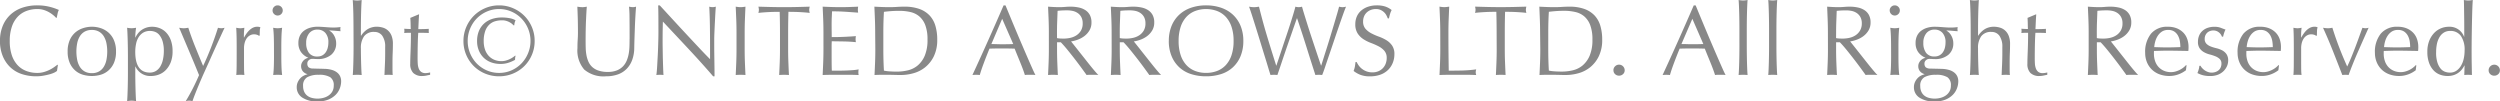 <svg xmlns="http://www.w3.org/2000/svg" viewBox="0 0 301.584 12.24">
  <path fill="#888" d="M6.876 8.556a1.565 1.565 0 0 1-.342.21 3.249 3.249 0 0 1-.564.2q-.33.09-.738.162a4.9 4.9 0 0 1-.852.076 5.473 5.473 0 0 1-1.752-.27 3.693 3.693 0 0 1-1.386-.822 3.872 3.872 0 0 1-.912-1.35 4.722 4.722 0 0 1-.334-1.818 4.722 4.722 0 0 1 .334-1.82 3.794 3.794 0 0 1 .924-1.35 3.98 3.98 0 0 1 1.422-.84 5.521 5.521 0 0 1 1.82-.286A6.015 6.015 0 0 1 5.942.81 6.758 6.758 0 0 1 7.1 1.2a1.585 1.585 0 0 0-.156.456l-.1.48-.072.024a2.653 2.653 0 0 0-.336-.324 3.693 3.693 0 0 0-.5-.348 3.2 3.2 0 0 0-.64-.282 2.613 2.613 0 0 0-.8-.114 3.7 3.7 0 0 0-1.31.232 2.8 2.8 0 0 0-1.056.7 3.273 3.273 0 0 0-.7 1.2 5.264 5.264 0 0 0-.254 1.72 5.264 5.264 0 0 0 .252 1.722 3.273 3.273 0 0 0 .7 1.2 2.8 2.8 0 0 0 1.056.7 3.7 3.7 0 0 0 1.312.23 2.81 2.81 0 0 0 .8-.108 4.271 4.271 0 0 0 .672-.258 4.014 4.014 0 0 0 .552-.324q.246-.174.414-.306l.048.048Zm2.34-2.34a5.137 5.137 0 0 0 .09.972 2.589 2.589 0 0 0 .306.836 1.639 1.639 0 0 0 .576.582 1.7 1.7 0 0 0 .888.218 1.7 1.7 0 0 0 .888-.216 1.639 1.639 0 0 0 .576-.584 2.589 2.589 0 0 0 .306-.834 5.137 5.137 0 0 0 .09-.972 5.137 5.137 0 0 0-.09-.972 2.589 2.589 0 0 0-.306-.834 1.639 1.639 0 0 0-.576-.582 1.7 1.7 0 0 0-.888-.216 1.7 1.7 0 0 0-.888.216 1.639 1.639 0 0 0-.576.582 2.589 2.589 0 0 0-.306.834 5.137 5.137 0 0 0-.09.97Zm-1.056 0a3.349 3.349 0 0 1 .258-1.386 2.571 2.571 0 0 1 .678-.924 2.68 2.68 0 0 1 .942-.516 3.487 3.487 0 0 1 1.038-.166 3.467 3.467 0 0 1 1.044.162 2.69 2.69 0 0 1 .936.516 2.571 2.571 0 0 1 .678.924 3.349 3.349 0 0 1 .262 1.39 3.349 3.349 0 0 1-.258 1.386 2.571 2.571 0 0 1-.682.922 2.467 2.467 0 0 1-.936.5 3.867 3.867 0 0 1-1.044.144 3.889 3.889 0 0 1-1.038-.144 2.462 2.462 0 0 1-.942-.5 2.571 2.571 0 0 1-.678-.924 3.349 3.349 0 0 1-.258-1.384Zm7.272.624q0-.408-.006-.888t-.018-.954q-.012-.474-.03-.906t-.042-.744a3.229 3.229 0 0 0 .54.06 3.229 3.229 0 0 0 .54-.06q-.048.312-.072.6t-.024.576h.024a2.419 2.419 0 0 1 .24-.414 2.078 2.078 0 0 1 .4-.42 2.163 2.163 0 0 1 .594-.33 2.222 2.222 0 0 1 .792-.132 2.448 2.448 0 0 1 .9.174 2.164 2.164 0 0 1 .786.534 2.688 2.688 0 0 1 .552.918 3.765 3.765 0 0 1 .21 1.326 3.543 3.543 0 0 1-.222 1.332 2.824 2.824 0 0 1-.594.936 2.27 2.27 0 0 1-.834.546 2.67 2.67 0 0 1-.936.174 1.945 1.945 0 0 1-1.888-1.144h-.024v.76q0 .384.006.858t.018.942q.012.468.03.894t.042.726a3.229 3.229 0 0 0-.54-.06 3.229 3.229 0 0 0-.54.06q.024-.3.042-.726t.03-.894q.012-.468.018-.942t.006-.858Zm4.332-.672a3.96 3.96 0 0 0-.15-1.188 2.233 2.233 0 0 0-.384-.75 1.239 1.239 0 0 0-.534-.39 1.729 1.729 0 0 0-.588-.108 1.576 1.576 0 0 0-.822.2 1.655 1.655 0 0 0-.558.546 2.411 2.411 0 0 0-.312.8 4.8 4.8 0 0 0-.1.978q0 2.5 1.752 2.5a1.39 1.39 0 0 0 .75-.2 1.592 1.592 0 0 0 .528-.552 2.744 2.744 0 0 0 .312-.828 4.814 4.814 0 0 0 .106-1.008Zm4.248 2.892-.342-.836q-.21-.516-.45-1.086t-.492-1.164l-.474-1.12-.39-.918q-.168-.4-.252-.588l.288.042a1.952 1.952 0 0 0 .264.018 1.952 1.952 0 0 0 .264-.018l.288-.042q.372 1.152.828 2.28t.96 2.328q.5-1.056.966-2.256t.826-2.352a1.7 1.7 0 0 0 .4.06 1.7 1.7 0 0 0 .4-.06q-.084.168-.27.57l-.444.96q-.258.558-.564 1.236t-.624 1.392l-.642 1.418q-.312.7-.576 1.332t-.462 1.14q-.2.51-.294.81a1.417 1.417 0 0 0-.816 0 24.341 24.341 0 0 0 1.608-3.146Zm7.236-4.728a.535.535 0 0 0-.234-.132 1.079 1.079 0 0 0-.354-.06 1.011 1.011 0 0 0-.516.132 1.2 1.2 0 0 0-.384.354 1.687 1.687 0 0 0-.24.528 2.461 2.461 0 0 0-.084.654v1.316q0 .8.006 1.23a5.93 5.93 0 0 0 .042.69q-.24-.02-.48-.02-.264 0-.5.024.036-.408.042-1.11t.006-1.722v-.384q0-.468-.006-1.08t-.05-1.404q.132.024.252.042a1.7 1.7 0 0 0 .252.018 1.539 1.539 0 0 0 .228-.018q.12-.018.252-.042-.048.432-.054.684t-.006.48l.024.012q.708-1.3 1.584-1.3a1.243 1.243 0 0 1 .186.012.949.949 0 0 1 .2.06 1.349 1.349 0 0 0-.072.438q-.012.294-.012.534ZM32.88 1.26a.589.589 0 0 1 .18-.432.589.589 0 0 1 .436-.18.589.589 0 0 1 .432.18.589.589 0 0 1 .18.432.589.589 0 0 1-.18.432.589.589 0 0 1-.432.18.589.589 0 0 1-.432-.18.589.589 0 0 1-.184-.432Zm.168 4.332q0-.54-.018-1.134t-.078-1.11a3.229 3.229 0 0 0 .54.06 3.229 3.229 0 0 0 .54-.06q-.06.516-.078 1.11t-.018 1.134V6.84q0 .54.018 1.134t.078 1.074q-.276-.024-.536-.024t-.54.024q.06-.48.078-1.074t.018-1.134Zm7.212 4.732a1.135 1.135 0 0 0-.42-1.008 2.543 2.543 0 0 0-1.392-.292 2.73 2.73 0 0 0-1.392.294 1.133 1.133 0 0 0-.492 1.062 1.6 1.6 0 0 0 .138.7 1.273 1.273 0 0 0 .372.468 1.535 1.535 0 0 0 .558.264 2.766 2.766 0 0 0 .7.084 2.65 2.65 0 0 0 .708-.1 1.952 1.952 0 0 0 .618-.288 1.5 1.5 0 0 0 .438-.484 1.392 1.392 0 0 0 .164-.7Zm-.648-5.2a1.657 1.657 0 0 0-.36-1.152 1.22 1.22 0 0 0-.948-.4 1.232 1.232 0 0 0-1.008.442 1.786 1.786 0 0 0-.36 1.17 1.941 1.941 0 0 0 .33 1.194 1.2 1.2 0 0 0 1.026.438 1.2 1.2 0 0 0 .594-.138 1.211 1.211 0 0 0 .408-.372 1.659 1.659 0 0 0 .24-.54 2.59 2.59 0 0 0 .078-.642Zm-3.616.06a1.952 1.952 0 0 1 .18-.87 1.672 1.672 0 0 1 .5-.606 2.235 2.235 0 0 1 .732-.36 3.154 3.154 0 0 1 .888-.124q.228 0 .438.012t.534.036q.276.024.492.036t.348.012a5.534 5.534 0 0 0 .972-.06 1.194 1.194 0 0 0-.018.126q-.006.066-.006.126t.006.126a1.194 1.194 0 0 0 .018.126q-.348-.024-.678-.054t-.654-.042l-.024.024a1.5 1.5 0 0 1 .6.63 1.846 1.846 0 0 1 .228.882 1.744 1.744 0 0 1-.606 1.41 2.443 2.443 0 0 1-1.626.51q-.168 0-.33-.012t-.33-.012a.614.614 0 0 0-.4.156.494.494 0 0 0-.186.4.608.608 0 0 0 .15.456.851.851 0 0 0 .558.156q.336.012.66.018t.66.018a3.491 3.491 0 0 1 .942.132 1.827 1.827 0 0 1 .636.324 1.251 1.251 0 0 1 .36.468 1.437 1.437 0 0 1 .114.576 2.415 2.415 0 0 1-.162.852 2.215 2.215 0 0 1-.5.78 2.678 2.678 0 0 1-.882.576 3.324 3.324 0 0 1-1.3.228 3.2 3.2 0 0 1-1.836-.462 1.457 1.457 0 0 1-.678-1.266 1.437 1.437 0 0 1 .114-.576 1.75 1.75 0 0 1 .294-.468 1.431 1.431 0 0 1 .408-.324 2.092 2.092 0 0 1 .468-.18V8.94a1.05 1.05 0 0 1-.564-.36.961.961 0 0 1-.192-.6.873.873 0 0 1 .078-.372 1.184 1.184 0 0 1 .2-.3 1.031 1.031 0 0 1 .276-.216.974.974 0 0 1 .3-.108V6.96a2.021 2.021 0 0 1-.864-.678 1.845 1.845 0 0 1-.318-1.098Zm6.648-1.728q0-.408-.006-.888t-.014-.944q-.012-.468-.03-.894t-.042-.726a3.229 3.229 0 0 0 .54.06 3.229 3.229 0 0 0 .54-.06q-.024.3-.042.72t-.03.882q-.012.462-.018.93t-.006.864v.912h.024a2.507 2.507 0 0 1 .8-.8 2.122 2.122 0 0 1 1.12-.288 2.5 2.5 0 0 1 .678.1 1.625 1.625 0 0 1 .618.33 1.7 1.7 0 0 1 .45.636 2.6 2.6 0 0 1 .17 1.026q0 .516-.024 1.062t-.024 1.158v.78q0 .192.006.378t.018.354q-.236-.024-.5-.024t-.492.024q.024-.624.054-1.284t.03-1.356v-.732a2.243 2.243 0 0 0-.348-1.362 1.135 1.135 0 0 0-.96-.462 1.442 1.442 0 0 0-1.23.516 2.366 2.366 0 0 0-.39 1.456q0 .336.006.78t.018.894q.012.45.03.87t.042.684q-.276-.028-.536-.028t-.54.024q.024-.276.042-.7t.03-.888q.012-.468.018-.948t.006-.888Zm7.912-1.716q-.036.456-.054.894t-.042.882q.132 0 .492-.006t.78-.03a.483.483 0 0 0-.012.132v.252a.421.421 0 0 0 .012.12q-.156-.012-.324-.018t-.36-.006h-.588q-.012.048-.03.384t-.03.8q-.012.462-.018.966t-.006.9q0 .336.018.66a1.979 1.979 0 0 0 .114.582.944.944 0 0 0 .288.412.856.856 0 0 0 .552.156 1.858 1.858 0 0 0 .258-.024 2.023 2.023 0 0 0 .282-.06v.288q-.2.036-.45.09a2.21 2.21 0 0 1-.474.054 1.491 1.491 0 0 1-1.116-.372 1.51 1.51 0 0 1-.36-1.092q0-.324.012-.7t.03-.828q.018-.45.03-1t.012-1.218h-.384q-.1 0-.2.006t-.228.018q.012-.072.018-.138t.006-.138q0-.06-.006-.12t-.018-.12q.54.036.792.036-.012-.24-.018-.6t-.038-.742l1-.42Zm13.44 3.204a3.828 3.828 0 0 0-.294-1.494 3.873 3.873 0 0 0-.806-1.226 3.811 3.811 0 0 0-1.2-.826 3.656 3.656 0 0 0-1.488-.306 3.656 3.656 0 0 0-1.488.306 3.811 3.811 0 0 0-1.206.828 3.873 3.873 0 0 0-.8 1.224 3.828 3.828 0 0 0-.294 1.494 3.828 3.828 0 0 0 .294 1.494 3.873 3.873 0 0 0 .8 1.224 3.811 3.811 0 0 0 1.206.828 3.656 3.656 0 0 0 1.488.306 3.656 3.656 0 0 0 1.488-.306 3.811 3.811 0 0 0 1.2-.828 3.873 3.873 0 0 0 .8-1.224 3.828 3.828 0 0 0 .3-1.494Zm-8.088 0a4.214 4.214 0 0 1 .336-1.674 4.308 4.308 0 0 1 .918-1.368A4.308 4.308 0 0 1 58.53.984a4.214 4.214 0 0 1 1.674-.336 4.214 4.214 0 0 1 1.674.336 4.308 4.308 0 0 1 1.368.918 4.308 4.308 0 0 1 .918 1.368 4.214 4.214 0 0 1 .332 1.674 4.2 4.2 0 0 1-.336 1.68 4.255 4.255 0 0 1-.918 1.356 4.2 4.2 0 0 1-1.368.9 4.349 4.349 0 0 1-1.67.324 4.349 4.349 0 0 1-1.674-.324 4.2 4.2 0 0 1-1.368-.9 4.255 4.255 0 0 1-.918-1.356 4.2 4.2 0 0 1-.336-1.68Zm1.644.024a3.142 3.142 0 0 1 .228-1.244 2.5 2.5 0 0 1 .63-.894 2.65 2.65 0 0 1 .942-.54 3.62 3.62 0 0 1 1.152-.18 4.879 4.879 0 0 1 1.008.09 2.3 2.3 0 0 1 .684.246 1.505 1.505 0 0 0-.156.6l-.06.024q-.084-.072-.2-.18a1.576 1.576 0 0 0-.294-.2 2.21 2.21 0 0 0-.4-.168 1.8 1.8 0 0 0-.54-.072 2.935 2.935 0 0 0-.816.114 1.728 1.728 0 0 0-.7.4 1.985 1.985 0 0 0-.492.774 3.569 3.569 0 0 0-.186 1.248 3.038 3.038 0 0 0 .144.954 2.174 2.174 0 0 0 .42.756 1.927 1.927 0 0 0 .678.5 2.225 2.225 0 0 0 .918.18 1.847 1.847 0 0 0 .492-.066 2.983 2.983 0 0 0 .45-.162 2.9 2.9 0 0 0 .384-.21 2.439 2.439 0 0 0 .294-.222l.072.024a.766.766 0 0 0-.06.246q-.012.138-.012.234a4.477 4.477 0 0 1-.708.318 2.977 2.977 0 0 1-1.044.174 3.247 3.247 0 0 1-1.14-.192 2.526 2.526 0 0 1-.888-.552 2.552 2.552 0 0 1-.582-.864 2.907 2.907 0 0 1-.218-1.136Zm18.4-.264q0-1.7-.012-2.628a12.208 12.208 0 0 0-.06-1.272q.132.024.252.042a1.616 1.616 0 0 0 .24.018 1.3 1.3 0 0 0 .36-.06q-.036.42-.072 1t-.064 1.25q-.024.666-.048 1.368t-.036 1.362a4.341 4.341 0 0 1-.246 1.44 3.021 3.021 0 0 1-.67 1.08 2.773 2.773 0 0 1-1.062.672 4.236 4.236 0 0 1-1.438.228 3.584 3.584 0 0 1-2.62-.816 3.527 3.527 0 0 1-.816-2.58q0-.564.03-1t.03-.894q0-1.008-.024-1.788t-.048-1.32q.144.024.312.042a2.941 2.941 0 0 0 .312.018 1.822 1.822 0 0 0 .258-.018q.126-.018.258-.042-.024.264-.048.69t-.048.966q-.024.54-.036 1.164t-.012 1.3q0 .408.012.846a5.913 5.913 0 0 0 .084.852 3.545 3.545 0 0 0 .234.792 1.951 1.951 0 0 0 .462.66 2.125 2.125 0 0 0 .76.438 3.4 3.4 0 0 0 1.128.162 2.832 2.832 0 0 0 1.11-.192 2.118 2.118 0 0 0 .738-.5 2.3 2.3 0 0 0 .45-.72 4.064 4.064 0 0 0 .234-.852 6.668 6.668 0 0 0 .08-.888q.012-.448.012-.82Zm10.076 4.5q-1.38-1.6-2.94-3.27t-3.12-3.33q-.012.336-.024.9t-.012 1.536q0 .252.006.624t.012.78q.006.408.018.828t.024.78q.012.36.024.63t.024.366a3.4 3.4 0 0 0-.42-.024 3.813 3.813 0 0 0-.444.024q.024-.12.054-.444t.054-.774q.024-.45.054-.978t.048-1.056q.018-.528.03-1.032t.012-.9q0-1.152-.006-1.98T79.396.648h.192q.732.792 1.566 1.7t1.652 1.786q.822.882 1.56 1.668t1.29 1.338V5.508q0-1.26-.018-2.454T85.56.804a1.729 1.729 0 0 0 .408.06 1.674 1.674 0 0 0 .384-.06q-.024.264-.054.792t-.06 1.128q-.03.6-.054 1.176t-.024.924v.72q0 .408.006.852t.012.894q.006.45.012.84t.006.678v.4Zm2.82-5.292q0-.792-.03-1.554T88.752.804q.156.024.3.042a2.32 2.32 0 0 0 .288.018 2.32 2.32 0 0 0 .288-.018q.144-.018.3-.042-.036.792-.066 1.554t-.03 1.554v2.064q0 .792.03 1.56t.066 1.512q-.276-.024-.588-.024t-.588.024q.036-.744.066-1.512t.03-1.56Zm5.244 0q0-1.248-.036-2.484-.312 0-.654.006t-.684.024q-.342.018-.66.042t-.57.06a1.455 1.455 0 0 0 .06-.384 1.654 1.654 0 0 0-.06-.372q.792.024 1.548.042t1.548.018q.792 0 1.548-.018T97.68.804a1.674 1.674 0 0 0-.06.384 1.423 1.423 0 0 0 .06.372q-.252-.036-.57-.06t-.66-.042q-.342-.018-.684-.024t-.654-.01q-.036 1.24-.036 2.488v2.064q0 .792.03 1.56t.066 1.512q-.276-.024-.588-.024t-.588.024q.036-.744.066-1.512t.03-1.56Zm5.244-.012q0-.792-.03-1.56T99.24.804q.54.024 1.074.042t1.074.018q.54 0 1.068-.018t1.068-.042a1.832 1.832 0 0 0-.036.36 1.832 1.832 0 0 0 .036.36q-.384-.024-.7-.048l-.672-.048q-.354-.024-.774-.042t-1.008-.018q-.012.384-.03.732t-.018.792q0 .468.006.912t.006.672q.528 0 .948-.012t.768-.03q.348-.018.642-.036t.558-.042a1.893 1.893 0 0 0-.036.372 1.832 1.832 0 0 0 .036.36q-.312-.036-.726-.06t-.828-.03l-.78-.012q-.366-.006-.582-.006 0 .108-.006.234t-.006.318v1.192q0 .684.006 1.128t.018.672h.84q.456 0 .894-.018t.828-.048a5.4 5.4 0 0 0 .678-.09.862.862 0 0 0-.03.186q-.006.1-.006.186a1.113 1.113 0 0 0 .036.312q-.542-.028-1.076-.028h-2.178q-.54 0-1.092.024.036-.768.066-1.53t.03-1.554Zm6.24.012q0-.792-.03-1.554T105.48.804q.456.024.906.042t.906.018q.456 0 .906-.03t.906-.03a5.244 5.244 0 0 1 1.806.276 3.149 3.149 0 0 1 1.23.786 3.085 3.085 0 0 1 .7 1.248 5.764 5.764 0 0 1 .222 1.662 4.464 4.464 0 0 1-.414 2.022 3.86 3.86 0 0 1-1.052 1.326 3.946 3.946 0 0 1-1.416.714 5.658 5.658 0 0 1-1.482.21q-.408 0-.8-.012t-.8-.012h-.8q-.4 0-.8.024.036-.744.066-1.512t.03-1.56Zm.984 2.064q0 1.3.072 2.544a4.406 4.406 0 0 0 .684.09q.432.03.888.03a5.721 5.721 0 0 0 1.32-.156 2.863 2.863 0 0 0 1.182-.588 3.142 3.142 0 0 0 .852-1.182 4.851 4.851 0 0 0 .33-1.938 4.846 4.846 0 0 0-.258-1.716 2.61 2.61 0 0 0-.708-1.062 2.505 2.505 0 0 0-1.074-.54 5.851 5.851 0 0 0-1.368-.15q-.54 0-1.008.036t-.84.084q-.036.576-.054 1.206t-.018 1.278Zm13.032-.66q.312 0 .648.012t.648.012q.336 0 .672-.006t.672-.018l-1.336-3.048Zm5.316 3.732a2.253 2.253 0 0 0-.318-.024h-.636a2.253 2.253 0 0 0-.318.024q-.084-.276-.228-.666t-.318-.816l-.354-.864q-.18-.438-.336-.834-.384-.012-.78-.018t-.792-.006q-.372 0-.732.006t-.732.018q-.384.936-.7 1.782t-.468 1.398a4.119 4.119 0 0 0-.888 0q.972-2.1 1.9-4.176t1.86-4.224h.228l.624 1.506q.336.81.684 1.638t.7 1.644q.348.816.654 1.518t.552 1.254q.242.552.398.84Zm1.62-5.136q0-.792-.03-1.554t-.066-1.554q.348.024.684.042t.684.018q.348 0 .684-.03t.684-.03a4.651 4.651 0 0 1 .96.1 2.334 2.334 0 0 1 .8.318 1.605 1.605 0 0 1 .54.582 1.849 1.849 0 0 1 .2.9 1.834 1.834 0 0 1-.258.99 2.406 2.406 0 0 1-.63.684 3.112 3.112 0 0 1-.8.42 4.009 4.009 0 0 1-.774.2l.4.5q.256.32.564.714.312.39.648.816t.648.816q.312.39.588.714t.442.49a2.721 2.721 0 0 0-.36-.024h-.708a2.459 2.459 0 0 0-.348.024q-.18-.252-.546-.756t-.81-1.08q-.444-.576-.906-1.146t-.846-.966h-.456v.876q0 .792.03 1.56t.066 1.512q-.28-.024-.592-.024t-.588.024q.036-.744.066-1.512t.03-1.56Zm.984.684a2.46 2.46 0 0 0 .366.048q.2.012.438.012a3.783 3.783 0 0 0 .774-.084 2.248 2.248 0 0 0 .738-.294 1.749 1.749 0 0 0 .558-.564 1.655 1.655 0 0 0 .222-.894 1.55 1.55 0 0 0-.174-.774 1.387 1.387 0 0 0-.45-.486 1.715 1.715 0 0 0-.6-.246 3.181 3.181 0 0 0-.636-.066q-.42 0-.7.018t-.468.042q-.024.66-.048 1.308t-.024 1.3Zm6.588-.684q0-.792-.03-1.554t-.066-1.554q.348.024.684.042t.684.018q.348 0 .684-.03t.684-.03a4.651 4.651 0 0 1 .96.1 2.334 2.334 0 0 1 .8.318 1.605 1.605 0 0 1 .54.582 1.849 1.849 0 0 1 .2.9 1.834 1.834 0 0 1-.258.99 2.406 2.406 0 0 1-.63.684 3.112 3.112 0 0 1-.8.42 4.009 4.009 0 0 1-.774.2l.4.5q.256.32.564.714.312.39.648.816t.648.816q.312.39.588.714t.444.492a2.721 2.721 0 0 0-.36-.024h-.714a2.459 2.459 0 0 0-.348.024q-.18-.252-.546-.756t-.81-1.08q-.444-.576-.906-1.146t-.846-.966h-.456v.876q0 .792.03 1.56t.066 1.512q-.276-.026-.584-.026t-.588.024q.036-.744.066-1.512t.03-1.56Zm.984.684a2.46 2.46 0 0 0 .366.048q.2.012.438.012a3.783 3.783 0 0 0 .774-.084 2.248 2.248 0 0 0 .738-.294 1.749 1.749 0 0 0 .558-.564 1.655 1.655 0 0 0 .222-.894 1.55 1.55 0 0 0-.174-.774 1.387 1.387 0 0 0-.45-.486 1.715 1.715 0 0 0-.6-.246 3.181 3.181 0 0 0-.636-.066q-.42 0-.7.018t-.468.042q-.024.66-.048 1.308t-.024 1.3Zm5.916.348a4.722 4.722 0 0 1 .33-1.818 3.794 3.794 0 0 1 .924-1.35 3.98 3.98 0 0 1 1.422-.84 5.482 5.482 0 0 1 1.812-.288 5.521 5.521 0 0 1 1.824.288 3.98 3.98 0 0 1 1.422.84 3.794 3.794 0 0 1 .924 1.35 4.722 4.722 0 0 1 .33 1.818 4.722 4.722 0 0 1-.33 1.818 3.794 3.794 0 0 1-.924 1.35 3.778 3.778 0 0 1-1.422.822 5.857 5.857 0 0 1-1.824.27 5.817 5.817 0 0 1-1.812-.27 3.778 3.778 0 0 1-1.422-.822 3.794 3.794 0 0 1-.924-1.35 4.722 4.722 0 0 1-.334-1.818Zm7.812 0a5.264 5.264 0 0 0-.252-1.722 3.273 3.273 0 0 0-.7-1.2 2.8 2.8 0 0 0-1.056-.7 3.7 3.7 0 0 0-1.314-.228 3.667 3.667 0 0 0-1.3.228 2.8 2.8 0 0 0-1.056.7 3.273 3.273 0 0 0-.7 1.2 5.263 5.263 0 0 0-.252 1.722 5.263 5.263 0 0 0 .252 1.722 3.273 3.273 0 0 0 .7 1.2 2.8 2.8 0 0 0 1.056.7 3.667 3.667 0 0 0 1.3.228 3.7 3.7 0 0 0 1.314-.228 2.8 2.8 0 0 0 1.056-.7 3.273 3.273 0 0 0 .7-1.2 5.264 5.264 0 0 0 .252-1.722Zm4.452 4.1q-.1-.3-.294-.948t-.45-1.464l-.524-1.708q-.276-.894-.528-1.7t-.462-1.458q-.21-.648-.33-.96.156.024.3.042a2.419 2.419 0 0 0 .3.018 2.418 2.418 0 0 0 .3-.018q.144-.018.3-.042.228.912.444 1.71t.462 1.62q.246.822.528 1.728t.642 2.046h.024q.108-.324.3-.894t.42-1.26q.228-.69.48-1.434t.468-1.422q.216-.678.384-1.236t.24-.858a1.7 1.7 0 0 0 .4.06 1.7 1.7 0 0 0 .4-.06q.084.324.258.888t.39 1.254q.216.69.462 1.434t.474 1.428q.228.684.414 1.236t.294.864h.024q.084-.264.258-.822t.4-1.26q.222-.7.456-1.476t.444-1.476q.21-.7.372-1.254t.222-.816q.108.024.21.042a1.206 1.206 0 0 0 .21.018 1.206 1.206 0 0 0 .21-.018q.1-.018.21-.042-.12.276-.348.912t-.51 1.452q-.282.816-.588 1.728t-.588 1.734q-.282.822-.5 1.476t-.346.94a3.48 3.48 0 0 0-.816 0q-.54-1.668-1.068-3.354t-1.14-3.486h-.024l-.258.738q-.162.462-.36 1.038l-.434 1.24q-.228.66-.456 1.332t-.444 1.316q-.216.648-.4 1.176a3.687 3.687 0 0 0-.84 0Zm10.4-1.56a2.4 2.4 0 0 0 .258.438 1.981 1.981 0 0 0 .4.4 2.032 2.032 0 0 0 .546.294 2.016 2.016 0 0 0 .7.114 1.776 1.776 0 0 0 .714-.138 1.626 1.626 0 0 0 .54-.372 1.626 1.626 0 0 0 .342-.552 1.9 1.9 0 0 0 .12-.678 1.288 1.288 0 0 0-.288-.866 2.33 2.33 0 0 0-.7-.54 8.23 8.23 0 0 0-.906-.4 4.666 4.666 0 0 1-.906-.45 2.4 2.4 0 0 1-.7-.69 2 2 0 0 1-.288-1.128 2.279 2.279 0 0 1 .18-.918 2 2 0 0 1 .522-.714 2.466 2.466 0 0 1 .822-.468 3.256 3.256 0 0 1 1.08-.168 3.2 3.2 0 0 1 1 .138 2.482 2.482 0 0 1 .78.426 2.585 2.585 0 0 0-.18.432q-.072.228-.144.576h-.144a3.046 3.046 0 0 0-.162-.366 1.4 1.4 0 0 0-.276-.366 1.543 1.543 0 0 0-.414-.282 1.333 1.333 0 0 0-.576-.114 1.714 1.714 0 0 0-.618.108 1.481 1.481 0 0 0-.492.306 1.352 1.352 0 0 0-.324.474 1.556 1.556 0 0 0-.114.6 1.307 1.307 0 0 0 .282.888 2.412 2.412 0 0 0 .7.546 6.948 6.948 0 0 0 .906.4 5.091 5.091 0 0 1 .906.426 2.313 2.313 0 0 1 .7.648 1.785 1.785 0 0 1 .282 1.056 2.77 2.77 0 0 1-.2 1.044 2.458 2.458 0 0 1-.576.858 2.565 2.565 0 0 1-.924.564 3.629 3.629 0 0 1-1.242.2 3.1 3.1 0 0 1-1.206-.2 3.288 3.288 0 0 1-.774-.45 2.833 2.833 0 0 0 .15-.5q.042-.222.078-.57Zm10.08-3.576q0-.792-.03-1.554T173.648.8q.156.024.3.042a2.32 2.32 0 0 0 .288.018 2.32 2.32 0 0 0 .288-.018q.144-.018.3-.042-.036.792-.066 1.554t-.03 1.554q0 1.512.012 2.622t.028 1.994q.852 0 1.632-.018a15.459 15.459 0 0 0 1.68-.138 1.4 1.4 0 0 0-.06.36 1.123 1.123 0 0 0 .06.324q-.552-.028-1.104-.028h-2.214q-.534 0-1.11.024.036-.744.066-1.512t.03-1.56Zm6.8 0q0-1.248-.036-2.484-.312 0-.654.006t-.684.024q-.342.018-.66.042t-.57.06a1.455 1.455 0 0 0 .06-.384 1.655 1.655 0 0 0-.06-.372q.792.024 1.548.042t1.548.018q.792 0 1.548-.018T184.132.8a1.674 1.674 0 0 0-.06.384 1.423 1.423 0 0 0 .06.372q-.252-.036-.57-.06t-.66-.042q-.342-.018-.684-.024t-.654-.006q-.036 1.236-.036 2.484v2.064q0 .792.03 1.56t.066 1.512q-.268-.02-.58-.02t-.588.024q.036-.744.066-1.512t.03-1.56Zm5.244 0q0-.792-.03-1.554t-.062-1.55q.456.024.906.042t.906.018q.456 0 .906-.03t.906-.03a5.244 5.244 0 0 1 1.806.276 3.149 3.149 0 0 1 1.23.786 3.085 3.085 0 0 1 .7 1.248 5.764 5.764 0 0 1 .222 1.662 4.464 4.464 0 0 1-.414 2.022 3.86 3.86 0 0 1-1.05 1.326 3.946 3.946 0 0 1-1.416.714 5.658 5.658 0 0 1-1.482.21q-.408 0-.8-.012t-.8-.012h-.8q-.4 0-.8.024.036-.744.066-1.512t.03-1.56Zm.984 2.064q0 1.3.072 2.544a4.406 4.406 0 0 0 .684.09q.432.03.888.03a5.721 5.721 0 0 0 1.32-.156 2.863 2.863 0 0 0 1.182-.588 3.142 3.142 0 0 0 .852-1.182 4.851 4.851 0 0 0 .33-1.938 4.845 4.845 0 0 0-.258-1.716 2.609 2.609 0 0 0-.708-1.062 2.505 2.505 0 0 0-1.074-.54 5.851 5.851 0 0 0-1.368-.15q-.54 0-1.008.036t-.84.084q-.036.576-.054 1.206t-.018 1.278Zm7.86 2.508a.657.657 0 0 1 .2-.48.657.657 0 0 1 .48-.2.657.657 0 0 1 .48.2.657.657 0 0 1 .2.48.6.6 0 0 1-.2.462.689.689 0 0 1-.48.186.689.689 0 0 1-.48-.186.6.6 0 0 1-.192-.458Zm8.208-3.168q.312 0 .648.012t.648.012q.336 0 .672-.006t.672-.018l-1.324-3.044Zm5.324 3.736a2.253 2.253 0 0 0-.318-.024h-.636a2.253 2.253 0 0 0-.318.024q-.084-.276-.228-.666t-.318-.816l-.354-.864q-.18-.438-.336-.834-.384-.012-.78-.018t-.792-.006q-.372 0-.732.006t-.732.018q-.384.936-.7 1.782t-.468 1.4a4.119 4.119 0 0 0-.888 0q.972-2.1 1.9-4.176t1.86-4.224h.228l.624 1.506q.336.81.684 1.638t.7 1.644q.348.816.654 1.518t.552 1.254q.242.55.398.838Zm1.668-5.592q0-.408-.006-.888t-.018-.948q-.012-.468-.03-.894T209.736 0a3.229 3.229 0 0 0 .54.06 3.229 3.229 0 0 0 .54-.06q-.024.3-.042.726t-.03.894q-.012.468-.018.948t-.006.888v2.168q0 .408.006.888t.018.948q.012.468.03.888t.042.7q-.276-.024-.54-.024t-.54.024q.024-.276.042-.7t.03-.888q.012-.468.018-.948t.006-.888Zm3.576 0q0-.408-.006-.888t-.018-.948q-.012-.468-.03-.894T213.312 0a3.229 3.229 0 0 0 .54.06 3.229 3.229 0 0 0 .54-.06q-.024.3-.042.726t-.03.894q-.012.468-.018.948t-.006.888v2.168q0 .408.006.888t.018.948q.012.468.03.888t.042.7q-.276-.024-.54-.024t-.54.024q.024-.276.042-.7t.03-.888q.012-.468.018-.948t.006-.888Zm7.1.456q0-.792-.03-1.554t-.062-1.554q.348.024.684.042t.684.018q.348 0 .684-.03t.684-.03a4.651 4.651 0 0 1 .96.1 2.334 2.334 0 0 1 .8.318 1.605 1.605 0 0 1 .54.582 1.849 1.849 0 0 1 .2.9 1.834 1.834 0 0 1-.258.99 2.406 2.406 0 0 1-.63.684 3.112 3.112 0 0 1-.8.42 4.009 4.009 0 0 1-.774.2l.4.5q.256.32.564.714.312.39.648.816t.648.816q.312.39.588.714t.444.492a2.721 2.721 0 0 0-.366-.026h-.708a2.459 2.459 0 0 0-.348.024q-.18-.252-.546-.756t-.81-1.08q-.444-.576-.906-1.146t-.846-.966h-.456v.876q0 .792.03 1.56t.07 1.512q-.28-.024-.592-.024t-.588.024q.036-.744.066-1.512t.03-1.56Zm.984.684a2.46 2.46 0 0 0 .366.048q.2.012.438.012a3.783 3.783 0 0 0 .774-.084 2.248 2.248 0 0 0 .738-.294 1.749 1.749 0 0 0 .558-.564 1.655 1.655 0 0 0 .23-.89 1.55 1.55 0 0 0-.174-.774 1.387 1.387 0 0 0-.45-.486 1.715 1.715 0 0 0-.6-.246 3.181 3.181 0 0 0-.636-.066q-.42 0-.7.018t-.468.042q-.024.66-.048 1.308t-.024 1.292Zm6.468-3.336a.589.589 0 0 1 .18-.432.589.589 0 0 1 .432-.18.589.589 0 0 1 .432.18.589.589 0 0 1 .18.432.589.589 0 0 1-.18.432.589.589 0 0 1-.432.18.589.589 0 0 1-.432-.18.589.589 0 0 1-.176-.432Zm.168 4.332q0-.54-.018-1.134t-.078-1.11a3.229 3.229 0 0 0 .54.06 3.229 3.229 0 0 0 .54-.06q-.06.516-.078 1.11t-.018 1.134V6.84q0 .54.018 1.134t.082 1.074q-.276-.024-.54-.024t-.54.024q.06-.48.078-1.074t.018-1.134Zm7.216 4.732a1.135 1.135 0 0 0-.42-1.008 2.543 2.543 0 0 0-1.392-.292 2.73 2.73 0 0 0-1.392.294 1.133 1.133 0 0 0-.492 1.062 1.6 1.6 0 0 0 .138.7 1.273 1.273 0 0 0 .372.468 1.535 1.535 0 0 0 .558.264 2.766 2.766 0 0 0 .7.084 2.651 2.651 0 0 0 .708-.1 1.952 1.952 0 0 0 .618-.288 1.5 1.5 0 0 0 .434-.484 1.392 1.392 0 0 0 .168-.7Zm-.648-5.2a1.657 1.657 0 0 0-.36-1.152 1.22 1.22 0 0 0-.948-.4 1.232 1.232 0 0 0-1.008.438 1.786 1.786 0 0 0-.36 1.17 1.941 1.941 0 0 0 .33 1.194 1.2 1.2 0 0 0 1.026.438 1.2 1.2 0 0 0 .594-.138 1.211 1.211 0 0 0 .408-.372 1.659 1.659 0 0 0 .24-.54 2.59 2.59 0 0 0 .078-.638Zm-3.612.06a1.952 1.952 0 0 1 .18-.87 1.672 1.672 0 0 1 .5-.606 2.235 2.235 0 0 1 .732-.36 3.154 3.154 0 0 1 .882-.12q.228 0 .438.012t.534.036q.276.024.492.036t.348.012a5.534 5.534 0 0 0 .972-.06 1.194 1.194 0 0 0-.018.126q-.006.066-.006.126t.006.126a1.194 1.194 0 0 0 .018.126q-.348-.024-.678-.054t-.654-.042l-.024.024a1.5 1.5 0 0 1 .6.63 1.846 1.846 0 0 1 .228.882 1.744 1.744 0 0 1-.606 1.41 2.443 2.443 0 0 1-1.626.51q-.168 0-.33-.012t-.33-.012a.614.614 0 0 0-.4.156.494.494 0 0 0-.186.4.608.608 0 0 0 .15.456.851.851 0 0 0 .558.156q.336.012.66.018t.66.018a3.491 3.491 0 0 1 .942.132 1.827 1.827 0 0 1 .636.324 1.251 1.251 0 0 1 .36.468 1.437 1.437 0 0 1 .114.576 2.415 2.415 0 0 1-.162.852 2.216 2.216 0 0 1-.5.78 2.678 2.678 0 0 1-.882.576 3.324 3.324 0 0 1-1.3.228 3.2 3.2 0 0 1-1.836-.462 1.457 1.457 0 0 1-.672-1.266 1.437 1.437 0 0 1 .112-.58 1.75 1.75 0 0 1 .294-.468 1.431 1.431 0 0 1 .406-.324 2.092 2.092 0 0 1 .468-.18V8.94a1.05 1.05 0 0 1-.564-.36.961.961 0 0 1-.192-.6.873.873 0 0 1 .078-.372 1.184 1.184 0 0 1 .2-.3 1.032 1.032 0 0 1 .276-.216.975.975 0 0 1 .3-.108V6.96a2.021 2.021 0 0 1-.864-.678 1.845 1.845 0 0 1-.314-1.098Zm6.648-1.728q0-.408-.006-.888t-.018-.948q-.012-.468-.03-.894T237.636 0a3.229 3.229 0 0 0 .54.06 3.229 3.229 0 0 0 .54-.06q-.024.3-.042.72t-.03.882q-.012.462-.018.93t-.006.864v.912h.024a2.507 2.507 0 0 1 .8-.8 2.122 2.122 0 0 1 1.116-.282 2.5 2.5 0 0 1 .678.1 1.625 1.625 0 0 1 .618.33 1.7 1.7 0 0 1 .45.636 2.6 2.6 0 0 1 .174 1.026q0 .516-.024 1.062t-.024 1.158v.78q0 .192.006.378t.018.354q-.24-.024-.5-.024t-.492.024q.024-.624.054-1.284t.03-1.356v-.732a2.243 2.243 0 0 0-.352-1.364 1.135 1.135 0 0 0-.96-.462 1.442 1.442 0 0 0-1.23.516 2.366 2.366 0 0 0-.39 1.452q0 .336.006.78t.018.894q.012.45.03.87t.042.684q-.272-.024-.536-.024t-.54.024q.024-.276.042-.7t.03-.888q.012-.468.018-.948t.006-.888Zm7.908-1.716q-.036.456-.054.894t-.042.882q.132 0 .492-.006t.78-.03a.483.483 0 0 0-.012.132v.252a.421.421 0 0 0 .012.12q-.156-.012-.324-.018t-.36-.006h-.588q-.012.048-.03.384t-.03.8q-.012.462-.018.966t-.006.9q0 .336.018.66a1.979 1.979 0 0 0 .114.582.944.944 0 0 0 .288.414.856.856 0 0 0 .552.156 1.858 1.858 0 0 0 .258-.024 2.023 2.023 0 0 0 .282-.06v.286q-.2.036-.45.09a2.21 2.21 0 0 1-.474.054 1.491 1.491 0 0 1-1.116-.372 1.51 1.51 0 0 1-.36-1.092q0-.324.012-.7t.03-.828q.018-.45.03-1t.012-1.218h-.384q-.1 0-.2.006t-.228.018q.012-.072.018-.138t.006-.138q0-.06-.006-.12t-.018-.12q.54.036.792.036-.012-.24-.018-.6t-.03-.744l1-.42Zm6.324 2.172q0-.792-.03-1.554t-.066-1.554q.348.024.684.042t.684.018q.348 0 .684-.03t.684-.03a4.651 4.651 0 0 1 .96.1 2.334 2.334 0 0 1 .8.318 1.605 1.605 0 0 1 .54.582 1.85 1.85 0 0 1 .2.9 1.834 1.834 0 0 1-.258.99 2.406 2.406 0 0 1-.63.684 3.112 3.112 0 0 1-.8.42 4.009 4.009 0 0 1-.774.2l.4.5q.256.32.564.714.312.39.648.816t.648.816q.312.39.588.714t.444.492a2.722 2.722 0 0 0-.36-.024h-.708a2.459 2.459 0 0 0-.348.024q-.18-.252-.546-.756t-.81-1.08q-.444-.576-.906-1.146t-.846-.966h-.456v.876q0 .792.03 1.56t.066 1.512q-.282-.026-.594-.026t-.588.024q.036-.744.066-1.512t.03-1.56Zm.984.684a2.46 2.46 0 0 0 .366.048q.2.012.438.012a3.783 3.783 0 0 0 .774-.084 2.248 2.248 0 0 0 .738-.294 1.748 1.748 0 0 0 .558-.564 1.655 1.655 0 0 0 .222-.894 1.55 1.55 0 0 0-.174-.774 1.387 1.387 0 0 0-.45-.486 1.715 1.715 0 0 0-.6-.246 3.181 3.181 0 0 0-.636-.066q-.42 0-.7.018t-.468.042q-.024.66-.048 1.308t-.024 1.3Zm8.6-.984a1.322 1.322 0 0 0-.75.2 1.749 1.749 0 0 0-.5.51 2.429 2.429 0 0 0-.3.672 3.561 3.561 0 0 0-.126.69l.774.024q.4.012.786.012t.8-.012l.792-.024A4.621 4.621 0 0 0 262.97 5a2.135 2.135 0 0 0-.216-.672 1.433 1.433 0 0 0-.45-.516 1.281 1.281 0 0 0-.752-.2Zm-2.768 2.772a3.5 3.5 0 0 1 .7-2.316 2.515 2.515 0 0 1 2.046-.84 2.775 2.775 0 0 1 1.1.2 2.29 2.29 0 0 1 .774.528 2.082 2.082 0 0 1 .462.774 2.942 2.942 0 0 1 .15.948q0 .12-.006.234t-.018.234l-1.284-.022q-.636-.012-1.284-.012-.4 0-.786.012l-.786.024a1 1 0 0 0-.012.18v.156a2.716 2.716 0 0 0 .138.876 1.991 1.991 0 0 0 .4.7 1.927 1.927 0 0 0 .648.468 2.132 2.132 0 0 0 .888.174 1.938 1.938 0 0 0 .492-.066 2.8 2.8 0 0 0 .492-.18 2.682 2.682 0 0 0 .45-.27 2.281 2.281 0 0 0 .366-.336l.06.036-.072.588a3.316 3.316 0 0 1-.894.492 3.085 3.085 0 0 1-1.11.2 3.377 3.377 0 0 1-1.182-.2 2.617 2.617 0 0 1-.924-.576 2.588 2.588 0 0 1-.6-.894 2.933 2.933 0 0 1-.208-1.112Zm6.672 1.548a1.294 1.294 0 0 0 .186.264 1.8 1.8 0 0 0 .3.27 1.692 1.692 0 0 0 .4.21 1.328 1.328 0 0 0 .474.084 1.341 1.341 0 0 0 .438-.072 1.2 1.2 0 0 0 .372-.2.944.944 0 0 0 .258-.336 1.087 1.087 0 0 0 .1-.468.746.746 0 0 0-.21-.57 1.653 1.653 0 0 0-.522-.324 5.5 5.5 0 0 0-.684-.222 2.87 2.87 0 0 1-.684-.27 1.607 1.607 0 0 1-.522-.462 1.321 1.321 0 0 1-.21-.792 1.938 1.938 0 0 1 .132-.726 1.6 1.6 0 0 1 .384-.57 1.8 1.8 0 0 1 .624-.378 2.44 2.44 0 0 1 .852-.138 2.062 2.062 0 0 1 .75.12q.306.12.582.216a2.679 2.679 0 0 0-.18.444 3.191 3.191 0 0 0-.108.408h-.144a1.138 1.138 0 0 0-.372-.516 1.038 1.038 0 0 0-.684-.228 1.133 1.133 0 0 0-.36.06.991.991 0 0 0-.324.18.955.955 0 0 0-.24.312 1.009 1.009 0 0 0-.1.456.8.8 0 0 0 .21.594 1.475 1.475 0 0 0 .522.33 5.527 5.527 0 0 0 .684.21 3.018 3.018 0 0 1 .684.252 1.486 1.486 0 0 1 .522.45 1.321 1.321 0 0 1 .21.792 1.663 1.663 0 0 1-.15.684 1.917 1.917 0 0 1-.432.606 1.982 1.982 0 0 1-.678.42 2.528 2.528 0 0 1-.9.15 3.366 3.366 0 0 1-.924-.108 2.886 2.886 0 0 1-.624-.252 3.124 3.124 0 0 0 .15-.426 1.683 1.683 0 0 0 .078-.45Zm7.248-4.32a1.322 1.322 0 0 0-.75.2 1.749 1.749 0 0 0-.5.51 2.429 2.429 0 0 0-.3.672 3.561 3.561 0 0 0-.126.69l.774.024q.4.012.786.012t.8-.012l.792-.024a4.621 4.621 0 0 0-.054-.684 2.135 2.135 0 0 0-.216-.672 1.433 1.433 0 0 0-.45-.516 1.281 1.281 0 0 0-.76-.2Zm-2.772 2.772a3.5 3.5 0 0 1 .7-2.316 2.515 2.515 0 0 1 2.046-.84 2.775 2.775 0 0 1 1.1.2 2.29 2.29 0 0 1 .774.528 2.082 2.082 0 0 1 .462.774 2.942 2.942 0 0 1 .15.948q0 .12-.006.234t-.018.234l-1.284-.022q-.636-.012-1.284-.012-.4 0-.786.012l-.786.024a1 1 0 0 0-.012.18v.156a2.716 2.716 0 0 0 .138.876 1.991 1.991 0 0 0 .4.7 1.927 1.927 0 0 0 .648.468 2.132 2.132 0 0 0 .888.174 1.938 1.938 0 0 0 .492-.066 2.8 2.8 0 0 0 .492-.18 2.682 2.682 0 0 0 .454-.272 2.281 2.281 0 0 0 .366-.336l.06.036-.072.588a3.316 3.316 0 0 1-.894.492 3.085 3.085 0 0 1-1.11.2 3.377 3.377 0 0 1-1.182-.2 2.617 2.617 0 0 1-.924-.576 2.588 2.588 0 0 1-.6-.894 2.933 2.933 0 0 1-.212-1.11Zm9.48-2.052a.536.536 0 0 0-.234-.132 1.079 1.079 0 0 0-.354-.06 1.011 1.011 0 0 0-.516.132 1.2 1.2 0 0 0-.384.354 1.687 1.687 0 0 0-.24.528 2.461 2.461 0 0 0-.084.654v1.316q0 .8.006 1.23a5.926 5.926 0 0 0 .042.69q-.24-.024-.48-.024-.264 0-.5.024.036-.408.042-1.11t.006-1.722v-.384q0-.468-.006-1.08t-.042-1.4q.132.024.252.042a1.7 1.7 0 0 0 .252.018 1.54 1.54 0 0 0 .228-.018q.12-.018.252-.042-.048.432-.054.684t-.006.48l.024.012q.708-1.3 1.584-1.3a1.243 1.243 0 0 1 .186.012.949.949 0 0 1 .2.06 1.349 1.349 0 0 0-.072.438q-.012.294-.012.534Zm3.156 4.716q-.552-1.416-1.11-2.832t-1.218-2.868q.156.024.3.042a2.419 2.419 0 0 0 .3.018 1.952 1.952 0 0 0 .264-.018q.132-.018.264-.042.372 1.188.81 2.334t.978 2.342q.24-.492.474-1.062t.47-1.178q.234-.612.456-1.23t.438-1.206a1.424 1.424 0 0 0 .372.06 1.423 1.423 0 0 0 .372-.06q-.648 1.452-1.272 2.868t-1.142 2.832a2.813 2.813 0 0 0-.372-.024 3.093 3.093 0 0 0-.384.024Zm6.708-5.436a1.322 1.322 0 0 0-.75.2 1.749 1.749 0 0 0-.5.51 2.429 2.429 0 0 0-.3.672 3.561 3.561 0 0 0-.126.69l.774.024q.4.012.786.012t.8-.012l.792-.024a4.621 4.621 0 0 0-.054-.684 2.135 2.135 0 0 0-.216-.672 1.433 1.433 0 0 0-.45-.516 1.281 1.281 0 0 0-.756-.2Zm-2.776 2.772a3.5 3.5 0 0 1 .7-2.316 2.515 2.515 0 0 1 2.046-.84 2.775 2.775 0 0 1 1.1.2 2.29 2.29 0 0 1 .774.528 2.082 2.082 0 0 1 .462.774 2.942 2.942 0 0 1 .15.948q0 .12-.006.234t-.018.234l-1.28-.022q-.636-.012-1.284-.012-.4 0-.786.012l-.786.024a1 1 0 0 0-.012.18v.156a2.716 2.716 0 0 0 .138.876 1.991 1.991 0 0 0 .4.7 1.927 1.927 0 0 0 .648.468 2.132 2.132 0 0 0 .888.174 1.938 1.938 0 0 0 .492-.066 2.8 2.8 0 0 0 .492-.18 2.682 2.682 0 0 0 .45-.27 2.281 2.281 0 0 0 .366-.336l.06.036-.072.588a3.316 3.316 0 0 1-.894.492 3.085 3.085 0 0 1-1.11.2 3.377 3.377 0 0 1-1.182-.2 2.617 2.617 0 0 1-.924-.576 2.588 2.588 0 0 1-.6-.894 2.933 2.933 0 0 1-.212-1.112Zm7.38-.06a3.96 3.96 0 0 0 .15 1.188 2.233 2.233 0 0 0 .384.75 1.239 1.239 0 0 0 .534.39 1.729 1.729 0 0 0 .588.108 1.371 1.371 0 0 0 .8-.234 1.914 1.914 0 0 0 .558-.612 2.853 2.853 0 0 0 .324-.858 4.607 4.607 0 0 0 .1-.96 2.947 2.947 0 0 0-.444-1.758 1.519 1.519 0 0 0-1.308-.606 1.39 1.39 0 0 0-.75.2 1.592 1.592 0 0 0-.528.552 2.745 2.745 0 0 0-.312.828 4.815 4.815 0 0 0-.092 1.012Zm3.408 1.584a2.957 2.957 0 0 1-.258.414 2.1 2.1 0 0 1-.408.414 2.068 2.068 0 0 1-.582.312 2.316 2.316 0 0 1-.78.12 2.646 2.646 0 0 1-.894-.156 2.017 2.017 0 0 1-.78-.51 2.621 2.621 0 0 1-.552-.912 3.8 3.8 0 0 1-.21-1.338 3.543 3.543 0 0 1 .228-1.332 2.9 2.9 0 0 1 .594-.942 2.385 2.385 0 0 1 .828-.564 2.473 2.473 0 0 1 .93-.186 1.855 1.855 0 0 1 1.848 1.2h.024V3.252q0-.456-.006-.918t-.012-.882q-.006-.42-.012-.792t-.018-.66q.144.024.276.042a1.952 1.952 0 0 0 .264.018 1.823 1.823 0 0 0 .258-.018l.282-.042q-.036.384-.06 1.11t-.042 1.6q-.018.876-.03 1.8t-.012 1.692q0 .828.012 1.488t.024 1.358q-.236-.024-.464-.024t-.456.024l.036-1.14Zm2.928.576a.657.657 0 0 1 .2-.48.657.657 0 0 1 .48-.2.657.657 0 0 1 .48.2.657.657 0 0 1 .2.48.6.6 0 0 1-.2.462.689.689 0 0 1-.48.186.689.689 0 0 1-.48-.186.6.6 0 0 1-.196-.462Z"/>
</svg>